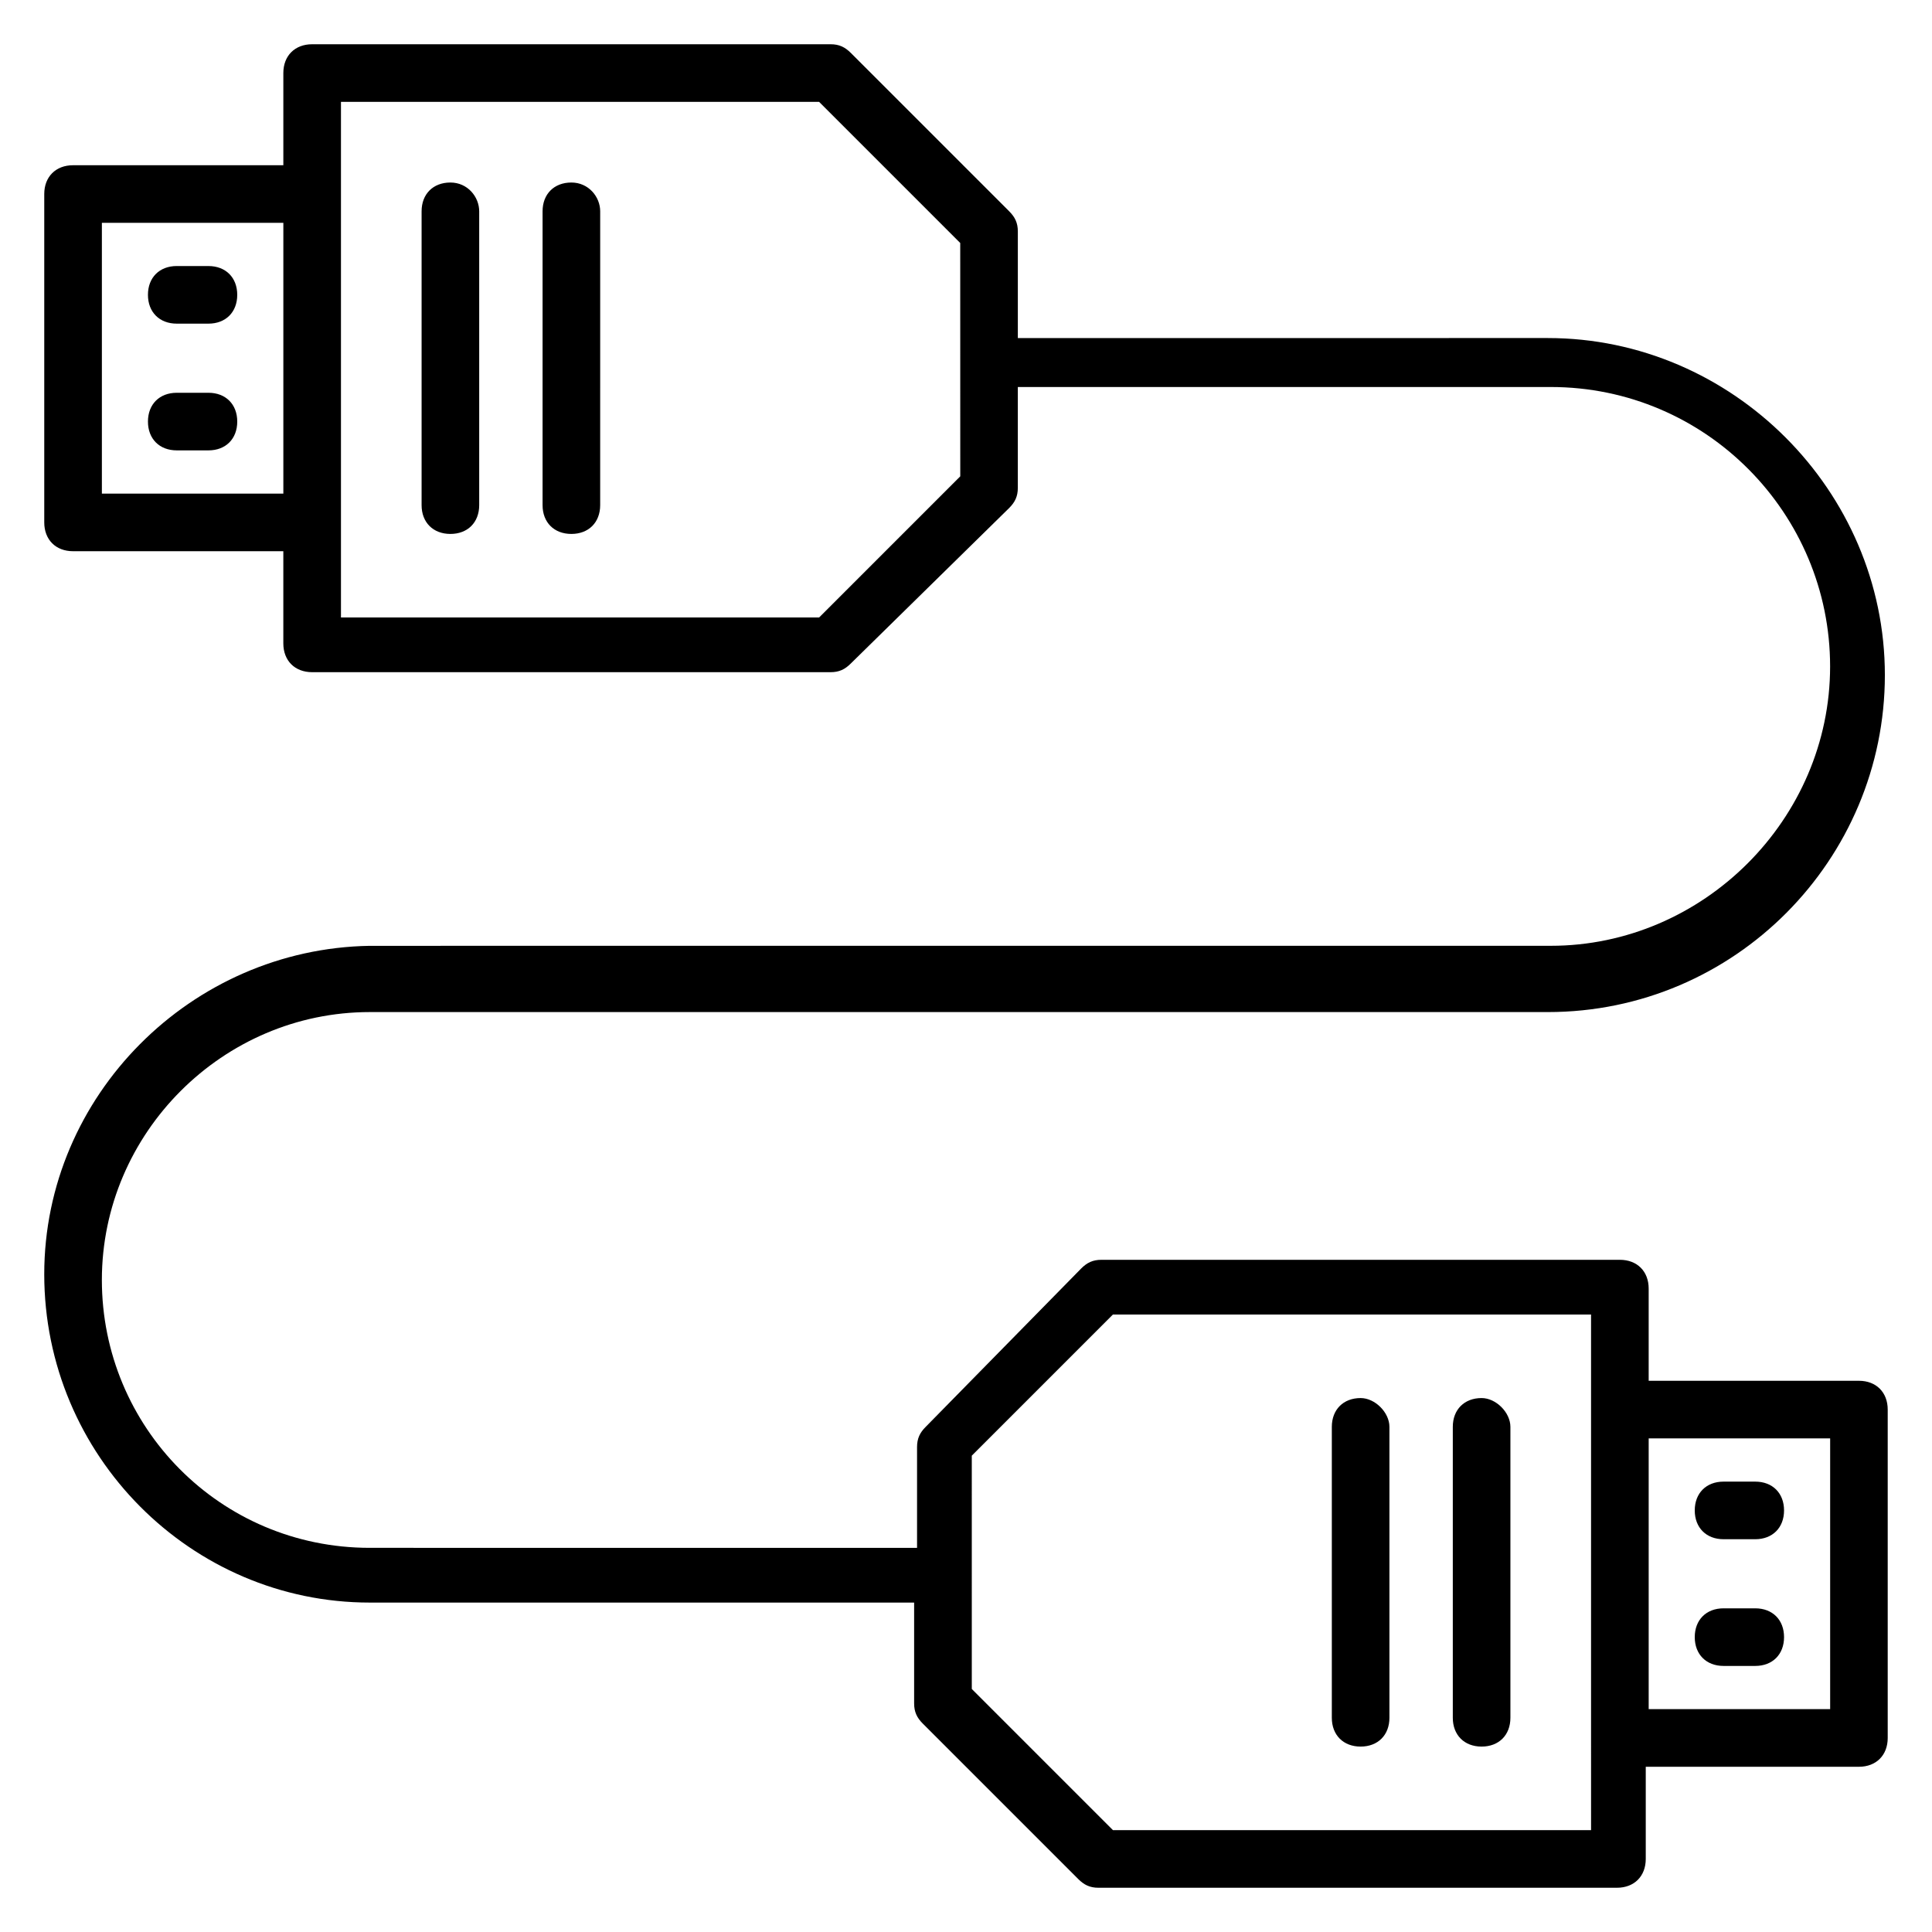 <?xml version="1.0" encoding="UTF-8"?>
<!-- Uploaded to: SVG Repo, www.svgrepo.com, Generator: SVG Repo Mixer Tools -->
<svg fill="#000000" width="800px" height="800px" version="1.1" viewBox="144 144 512 512" xmlns="http://www.w3.org/2000/svg">
 <g>
  <path d="m295.42 192.37c-4.582 0-7.633 3.055-7.633 7.633v77.863c0 4.582 3.055 7.633 7.633 7.633 4.582 0 7.633-3.055 7.633-7.633l0.004-77.863c0-3.816-3.055-7.633-7.637-7.633z"/>
  <path d="m263.36 192.37c-4.582 0-7.633 3.055-7.633 7.633v77.863c0 4.582 3.055 7.633 7.633 7.633 4.582 0 7.633-3.055 7.633-7.633v-77.863c0-3.816-3.055-7.633-7.633-7.633z"/>
  <path d="m199.24 248.09h-8.398c-4.582 0-7.633 3.055-7.633 7.633 0 4.582 3.055 7.633 7.633 7.633h8.398c4.582 0 7.633-3.055 7.633-7.633 0-4.582-3.055-7.633-7.633-7.633z"/>
  <path d="m190.84 229.77h8.398c4.582 0 7.633-3.055 7.633-7.633 0-4.582-3.055-7.633-7.633-7.633l-8.398-0.004c-4.582 0-7.633 3.055-7.633 7.633 0 4.582 3.055 7.637 7.633 7.637z"/>
  <path d="m636.64 509.92h-55.723v-24.426c0-4.582-3.055-7.633-7.633-7.633h-137.4c-2.289 0-3.816 0.762-5.344 2.289l-41.223 41.984c-1.527 1.527-2.289 3.055-2.289 5.344v26.719l-145.04-0.004c-39.695 0-70.992-32.062-70.992-70.992s32.062-70.992 70.992-70.992h312.21c49.617 0 89.312-40.457 89.312-89.312 0-48.855-40.457-89.312-89.312-89.312l-140.46 0.004v-28.246c0-2.289-0.762-3.816-2.289-5.344l-41.984-41.984c-1.527-1.523-3.055-2.289-5.344-2.289h-137.4c-4.582 0-7.633 3.055-7.633 7.633v24.426l-55.727 0.004c-4.582 0-7.633 3.055-7.633 7.633v87.023c0 4.582 3.055 7.633 7.633 7.633h55.723v24.426c0 4.582 3.055 7.633 7.633 7.633h137.4c2.289 0 3.816-0.762 5.344-2.289l41.984-41.223c1.527-1.527 2.289-3.055 2.289-5.344v-26.719h141.22c41.223 0 74.043 33.586 74.043 74.043s-33.586 74.043-74.043 74.043l-312.97 0.008c-47.328 0.762-86.258 39.691-86.258 87.02 0 48.094 38.93 87.023 86.258 87.023h144.27v26.719c0 2.289 0.762 3.816 2.289 5.344l41.223 41.223c1.527 1.527 3.055 2.289 5.344 2.289h137.4c4.582 0 7.633-3.055 7.633-7.633v-24.426l56.488-0.004c4.582 0 7.633-3.055 7.633-7.633v-87.023c0-4.582-3.055-7.633-7.633-7.633zm-465.64-235.11v-71.754h48.09v71.754zm227.48-4.578-37.402 37.402h-126.72v-136.64h126.71l37.402 37.402zm167.17 358.77h-126.71l-37.402-37.402-0.004-61.832 37.402-37.402h126.71v111.45zm63.359-32.062h-48.09v-71.754h48.09z"/>
  <path d="m504.58 514.5c-4.582 0-7.633 3.055-7.633 7.633v77.098c0 4.582 3.055 7.633 7.633 7.633 4.582 0 7.633-3.055 7.633-7.633v-77.098c0-3.816-3.816-7.633-7.633-7.633z"/>
  <path d="m536.64 514.5c-4.582 0-7.633 3.055-7.633 7.633v77.098c0 4.582 3.055 7.633 7.633 7.633 4.582 0 7.633-3.055 7.633-7.633v-77.098c0-3.816-3.816-7.633-7.633-7.633z"/>
  <path d="m600.76 585.49h8.398c4.582 0 7.633-3.055 7.633-7.633 0-4.582-3.055-7.633-7.633-7.633h-8.398c-4.582 0-7.633 3.055-7.633 7.633s3.055 7.633 7.633 7.633z"/>
  <path d="m600.76 551.91h8.398c4.582 0 7.633-3.055 7.633-7.633 0-4.582-3.055-7.633-7.633-7.633h-8.398c-4.582 0-7.633 3.055-7.633 7.633 0 4.578 3.055 7.633 7.633 7.633z"/>
 </g>
</svg>